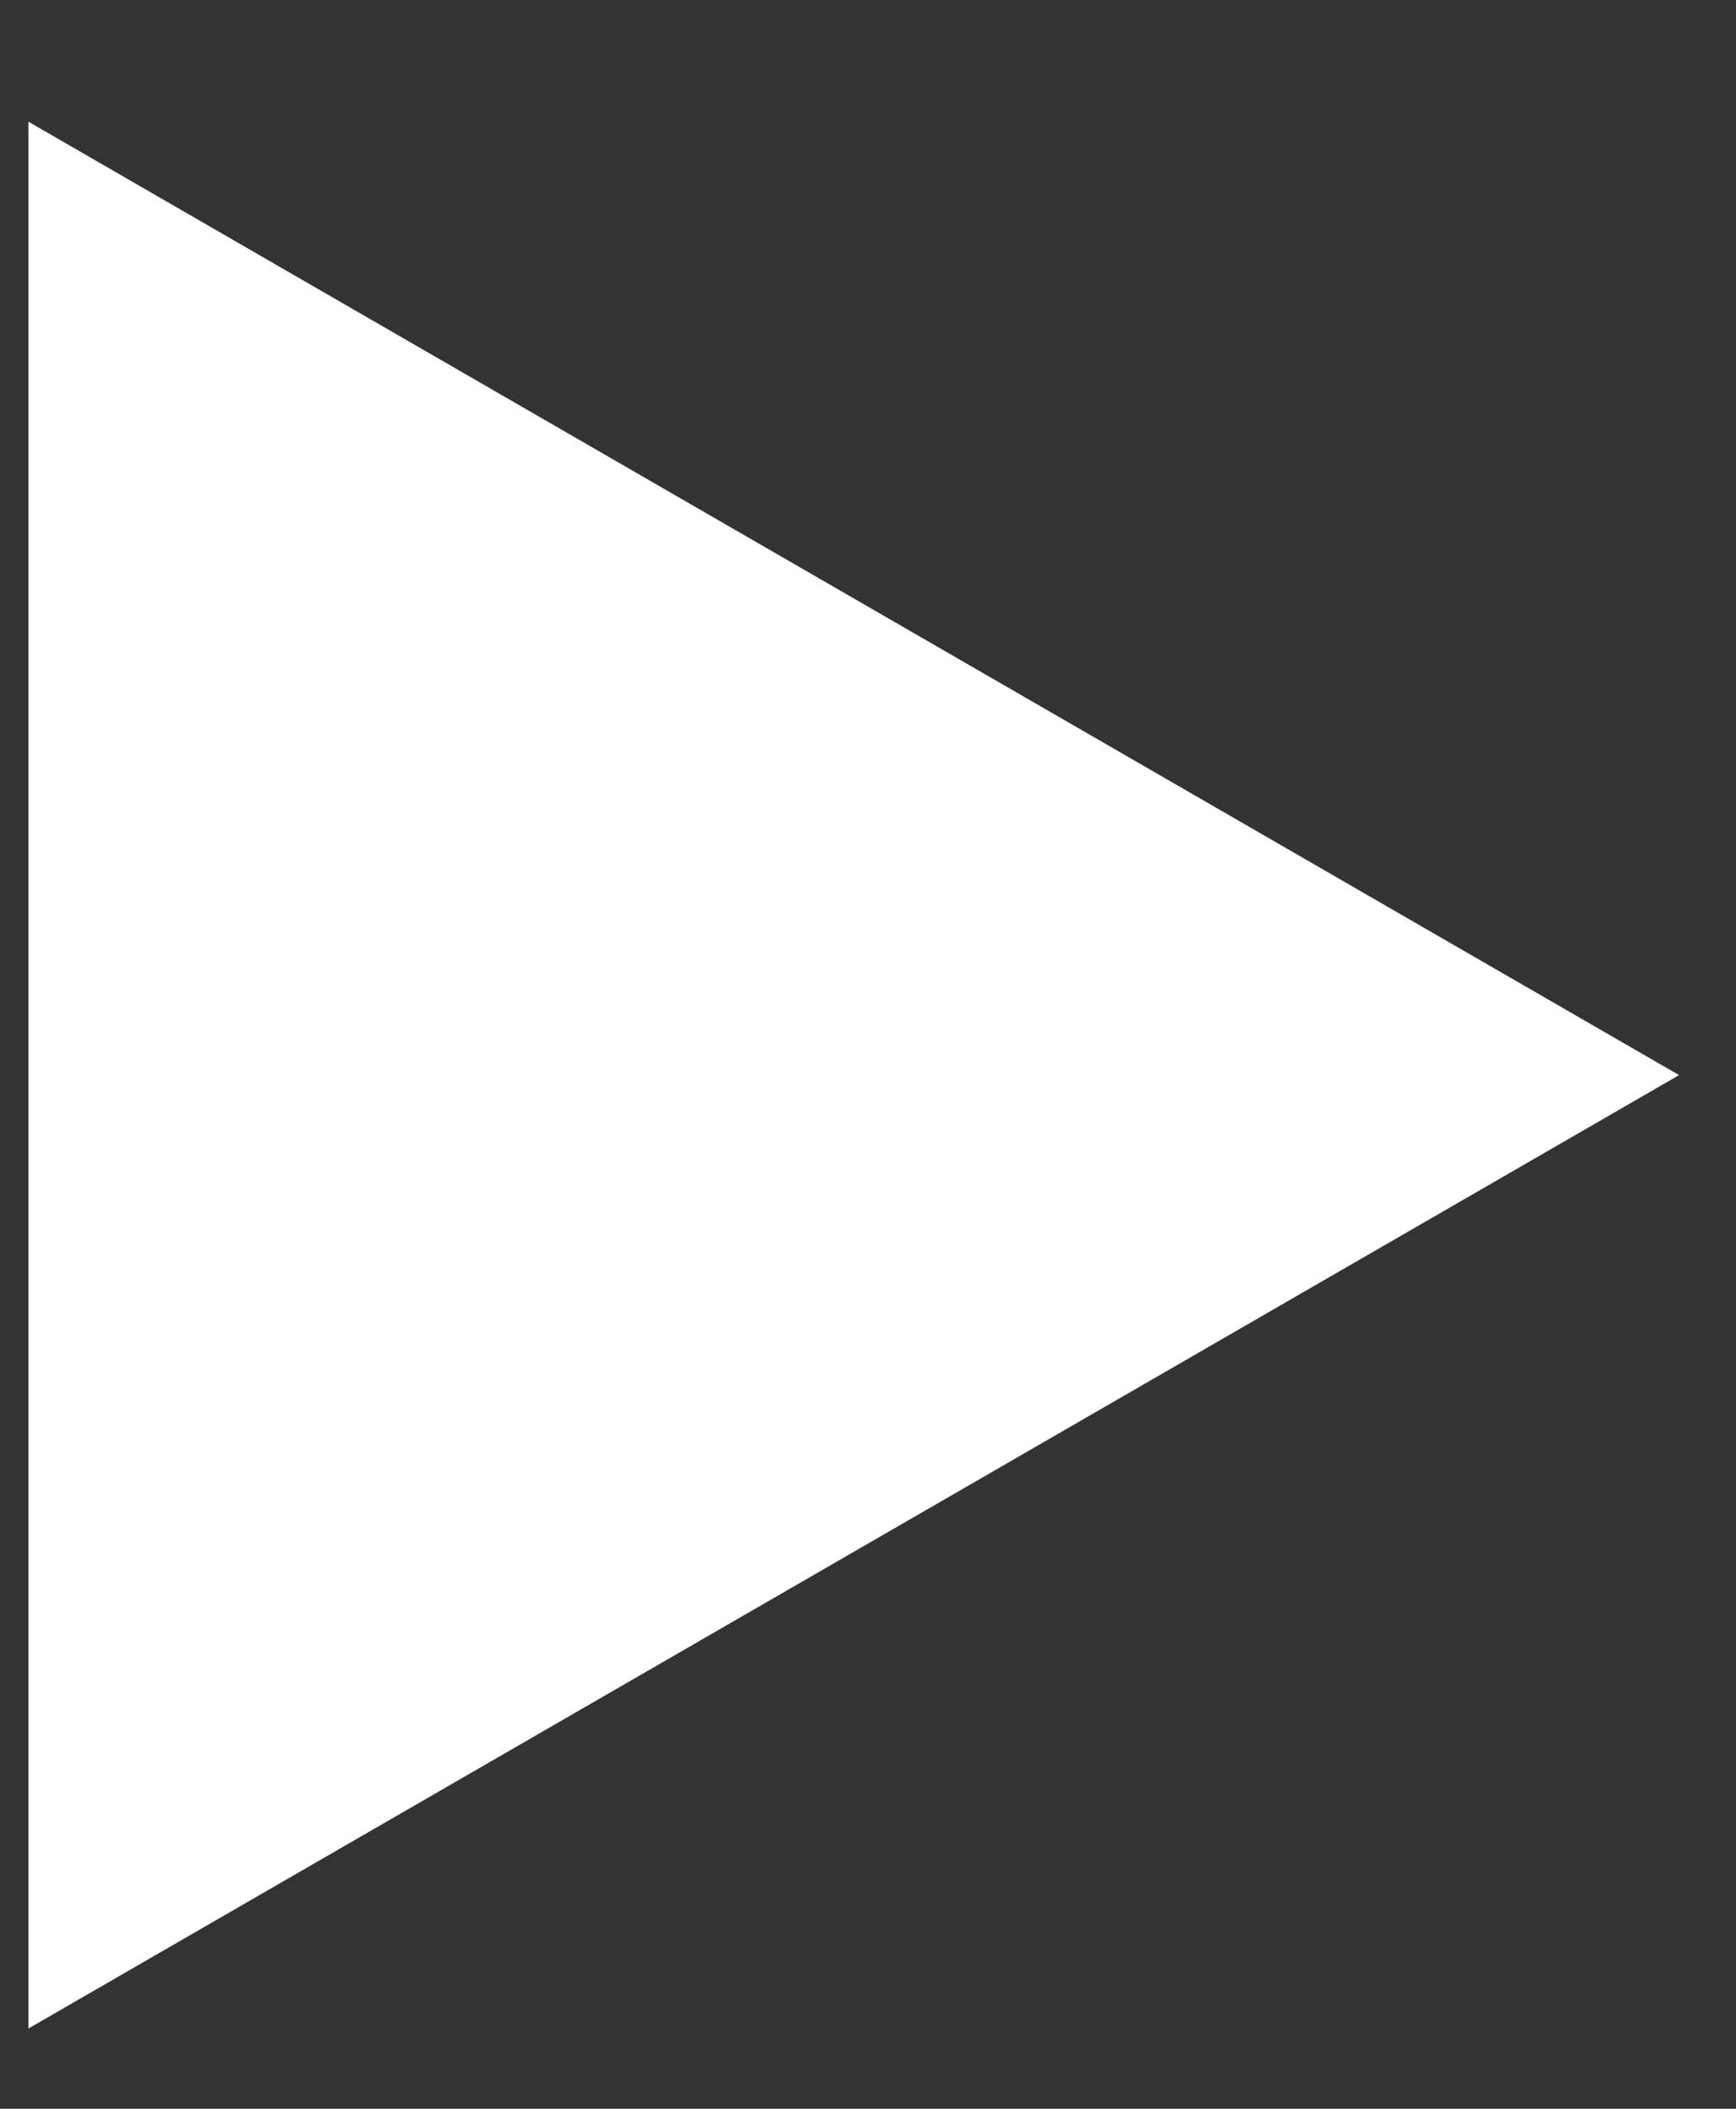 <svg width="14" height="17" viewBox="0 0 14 17" fill="none" xmlns="http://www.w3.org/2000/svg">
<rect x="0" y="0" width="14" height="17" fill="#333333" stroke="none"/>
<path d="M13.541 8.667L0.229 16.353L0.229 0.981L13.541 8.667Z" fill="white"/>
</svg>
